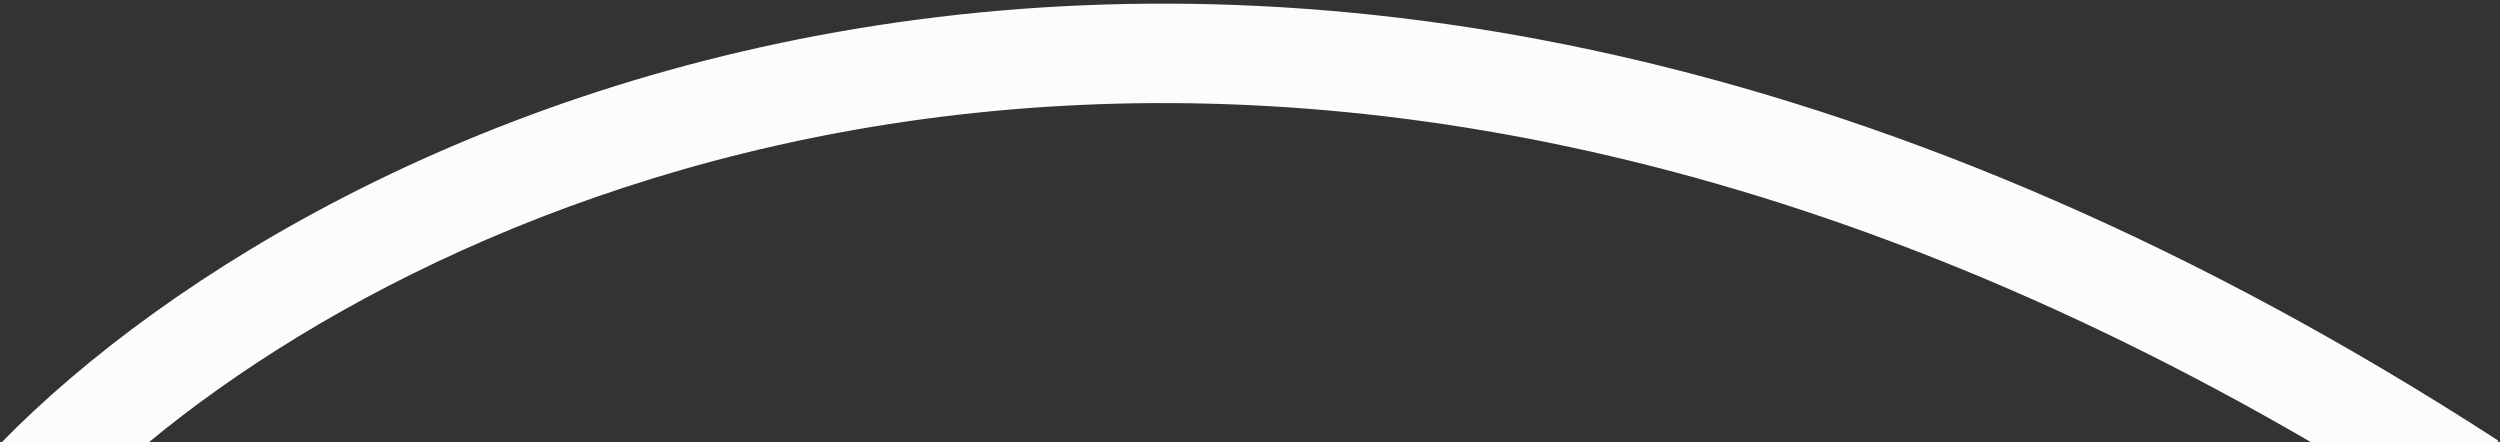 <?xml version="1.0" encoding="UTF-8"?> <svg xmlns="http://www.w3.org/2000/svg" width="503" height="89" viewBox="0 0 503 89" fill="none"><rect x="0" y="0" width="503" height="89" fill="#333333" stroke="none"/><path fill-rule="evenodd" clip-rule="evenodd" d="M502.426 89H465.026C259.122 -30.764 98.963 32.003 29.924 89H0.326C66.835 21.049 257.923 -69.769 502.651 88.653L502.426 89Z" fill="#FCFCFC"></path></svg> 